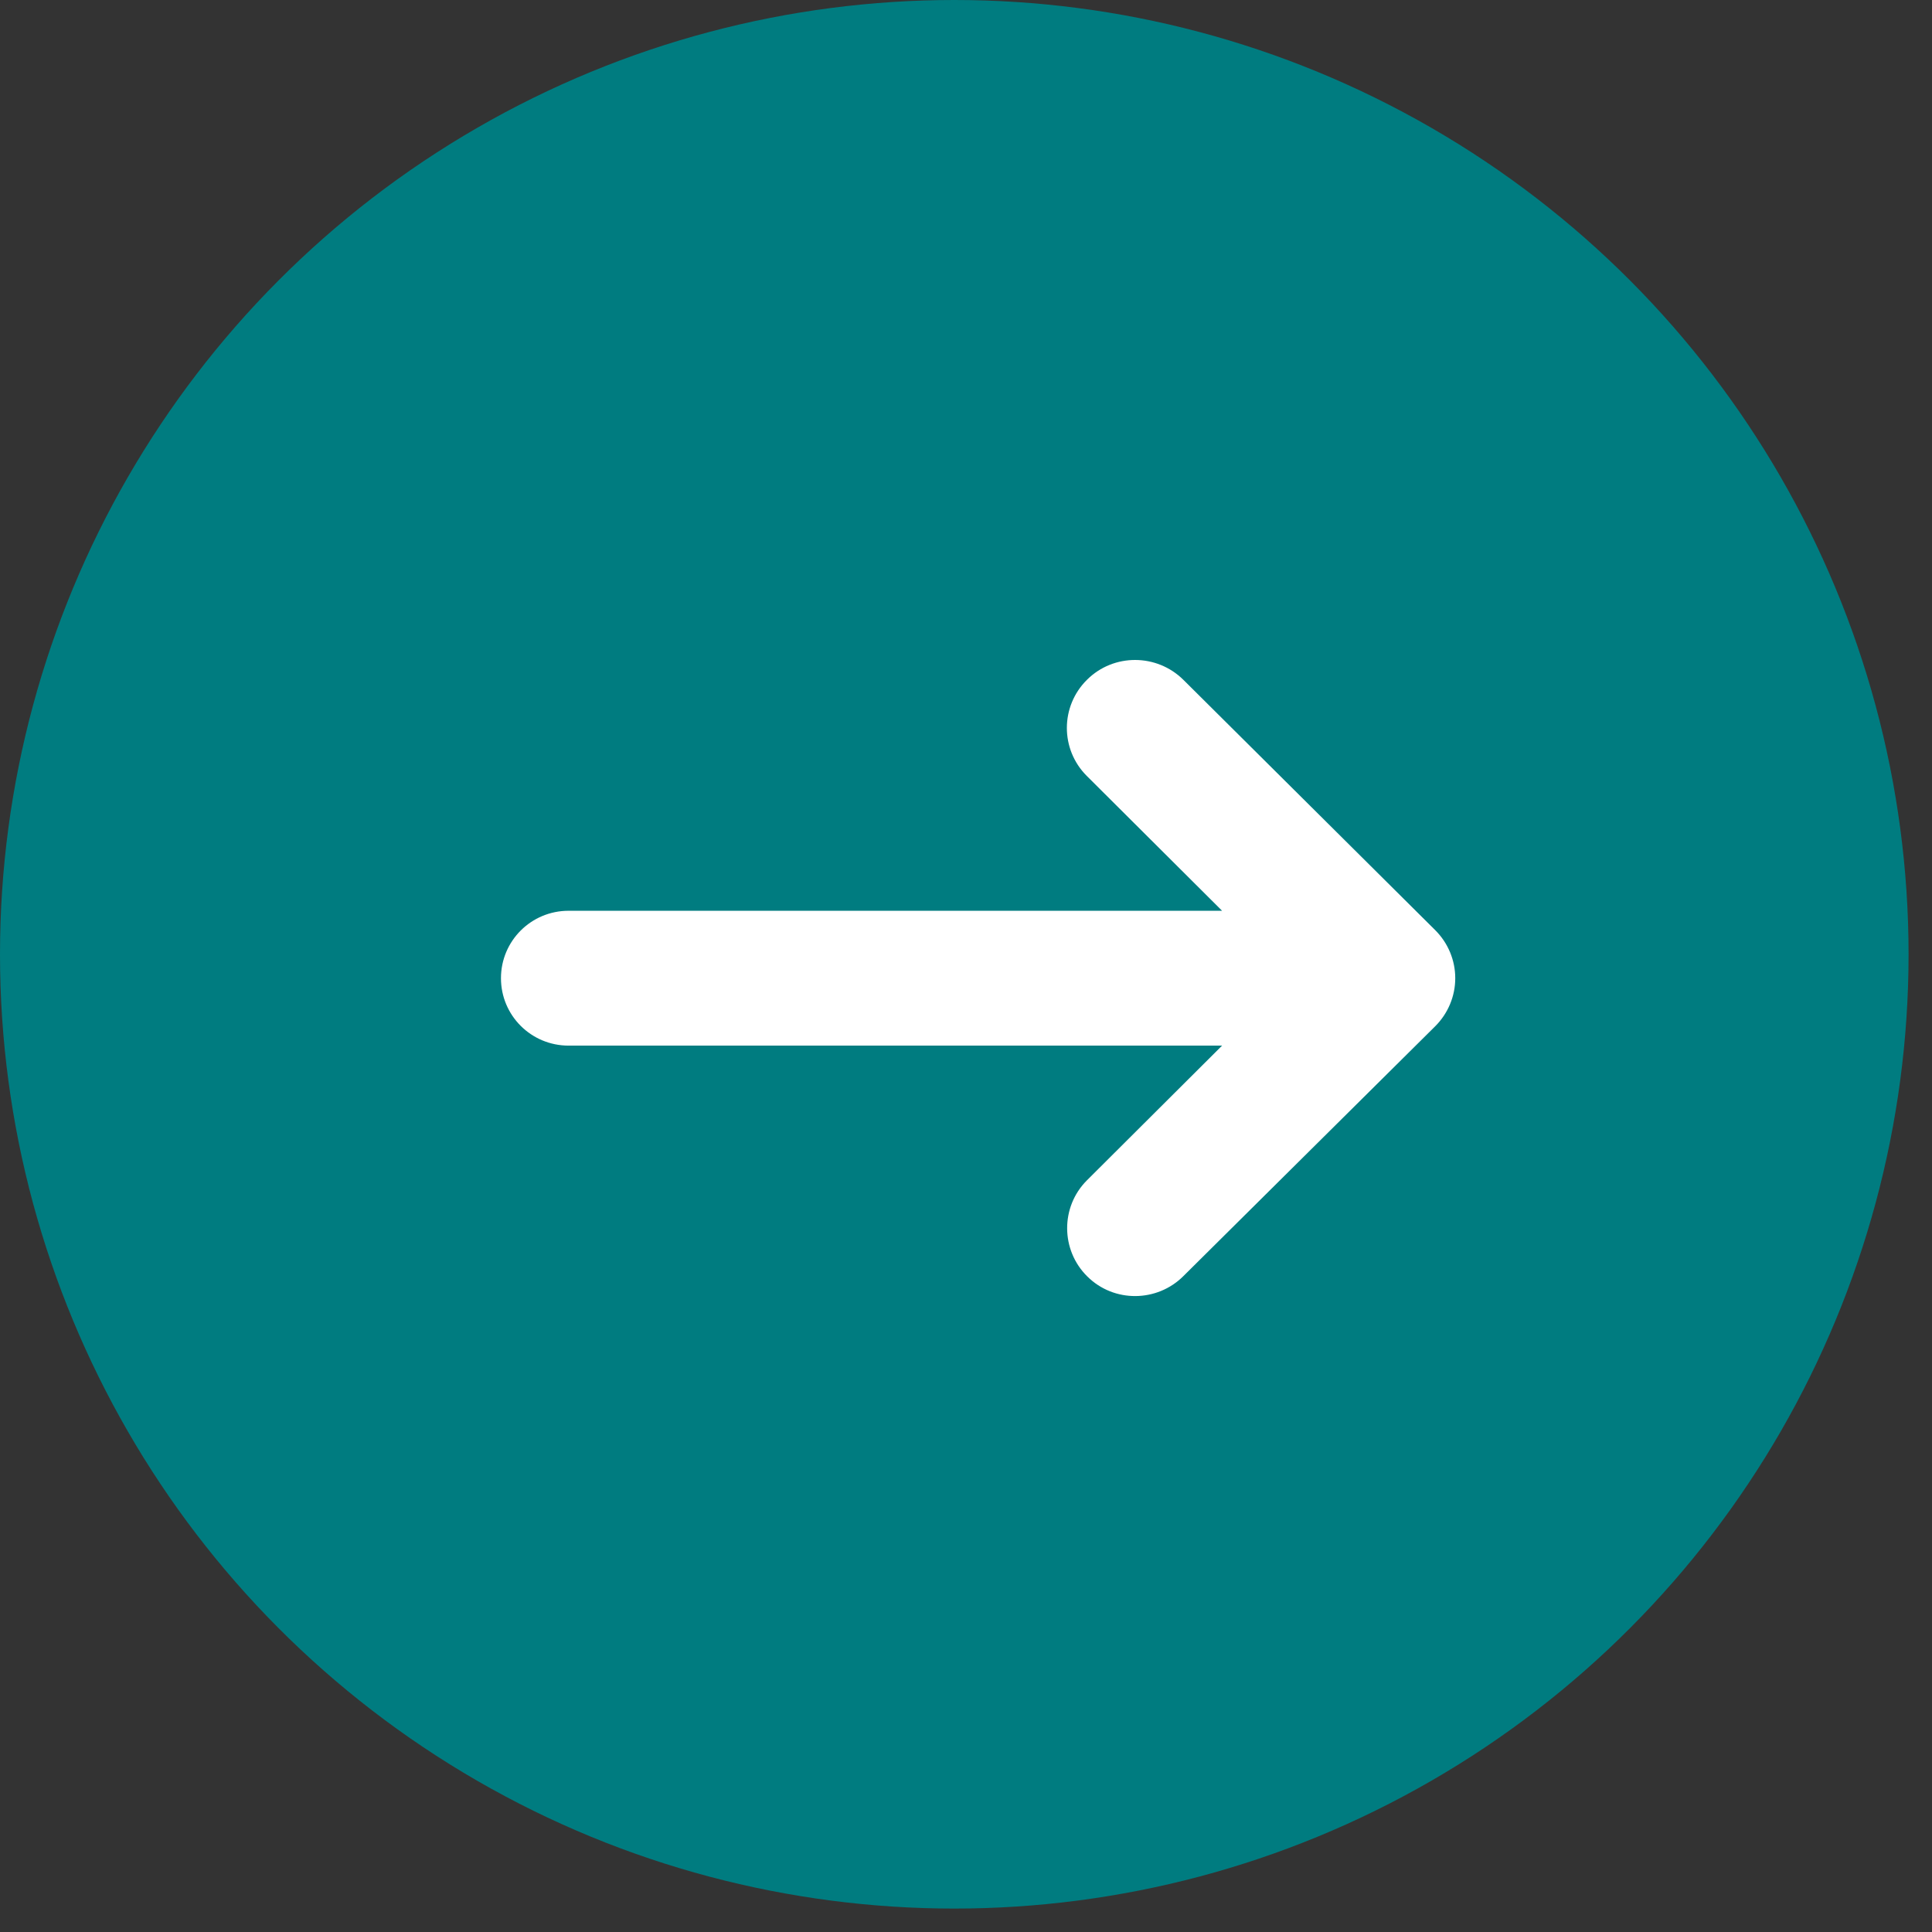 <?xml version="1.0" encoding="UTF-8"?>
<svg id="Layer_1" xmlns="http://www.w3.org/2000/svg" width="80" height="80" version="1.1" viewBox="0 0 80 80">
  <rect x="0" y="0" width="80" height="80" fill="#333333" stroke="none"/>
  <!-- Generator: Adobe Illustrator 29.8.1, SVG Export Plug-In . SVG Version: 2.1.1 Build 2)  -->
  <defs>
    <style>
      .st0 {
        fill: #007c80;
      }

      .st1 {
        fill: #fff;
      }
    </style>
  </defs>
  <circle class="st0" cx="39.515" cy="39.515" r="39.515"/>
  <path class="st1" d="M59.427,38.513l-10.42-10.357c-1.102-1.098-2.894-1.107-3.996-.009-1.111,1.098-1.111,2.885-.009,3.983l5.602,5.583h-27.059c-1.55,0-2.801,1.247-2.801,2.792,0,1.545,1.251,2.792,2.801,2.792h27.059l-5.602,5.583c-1.093,1.098-1.083,2.885.019,3.973,1.102,1.098,2.895,1.079,3.987-.019l10.42-10.338c.532-.53.831-1.247.831-1.991,0-.745-.299-1.461-.831-1.991Z"/>
</svg>